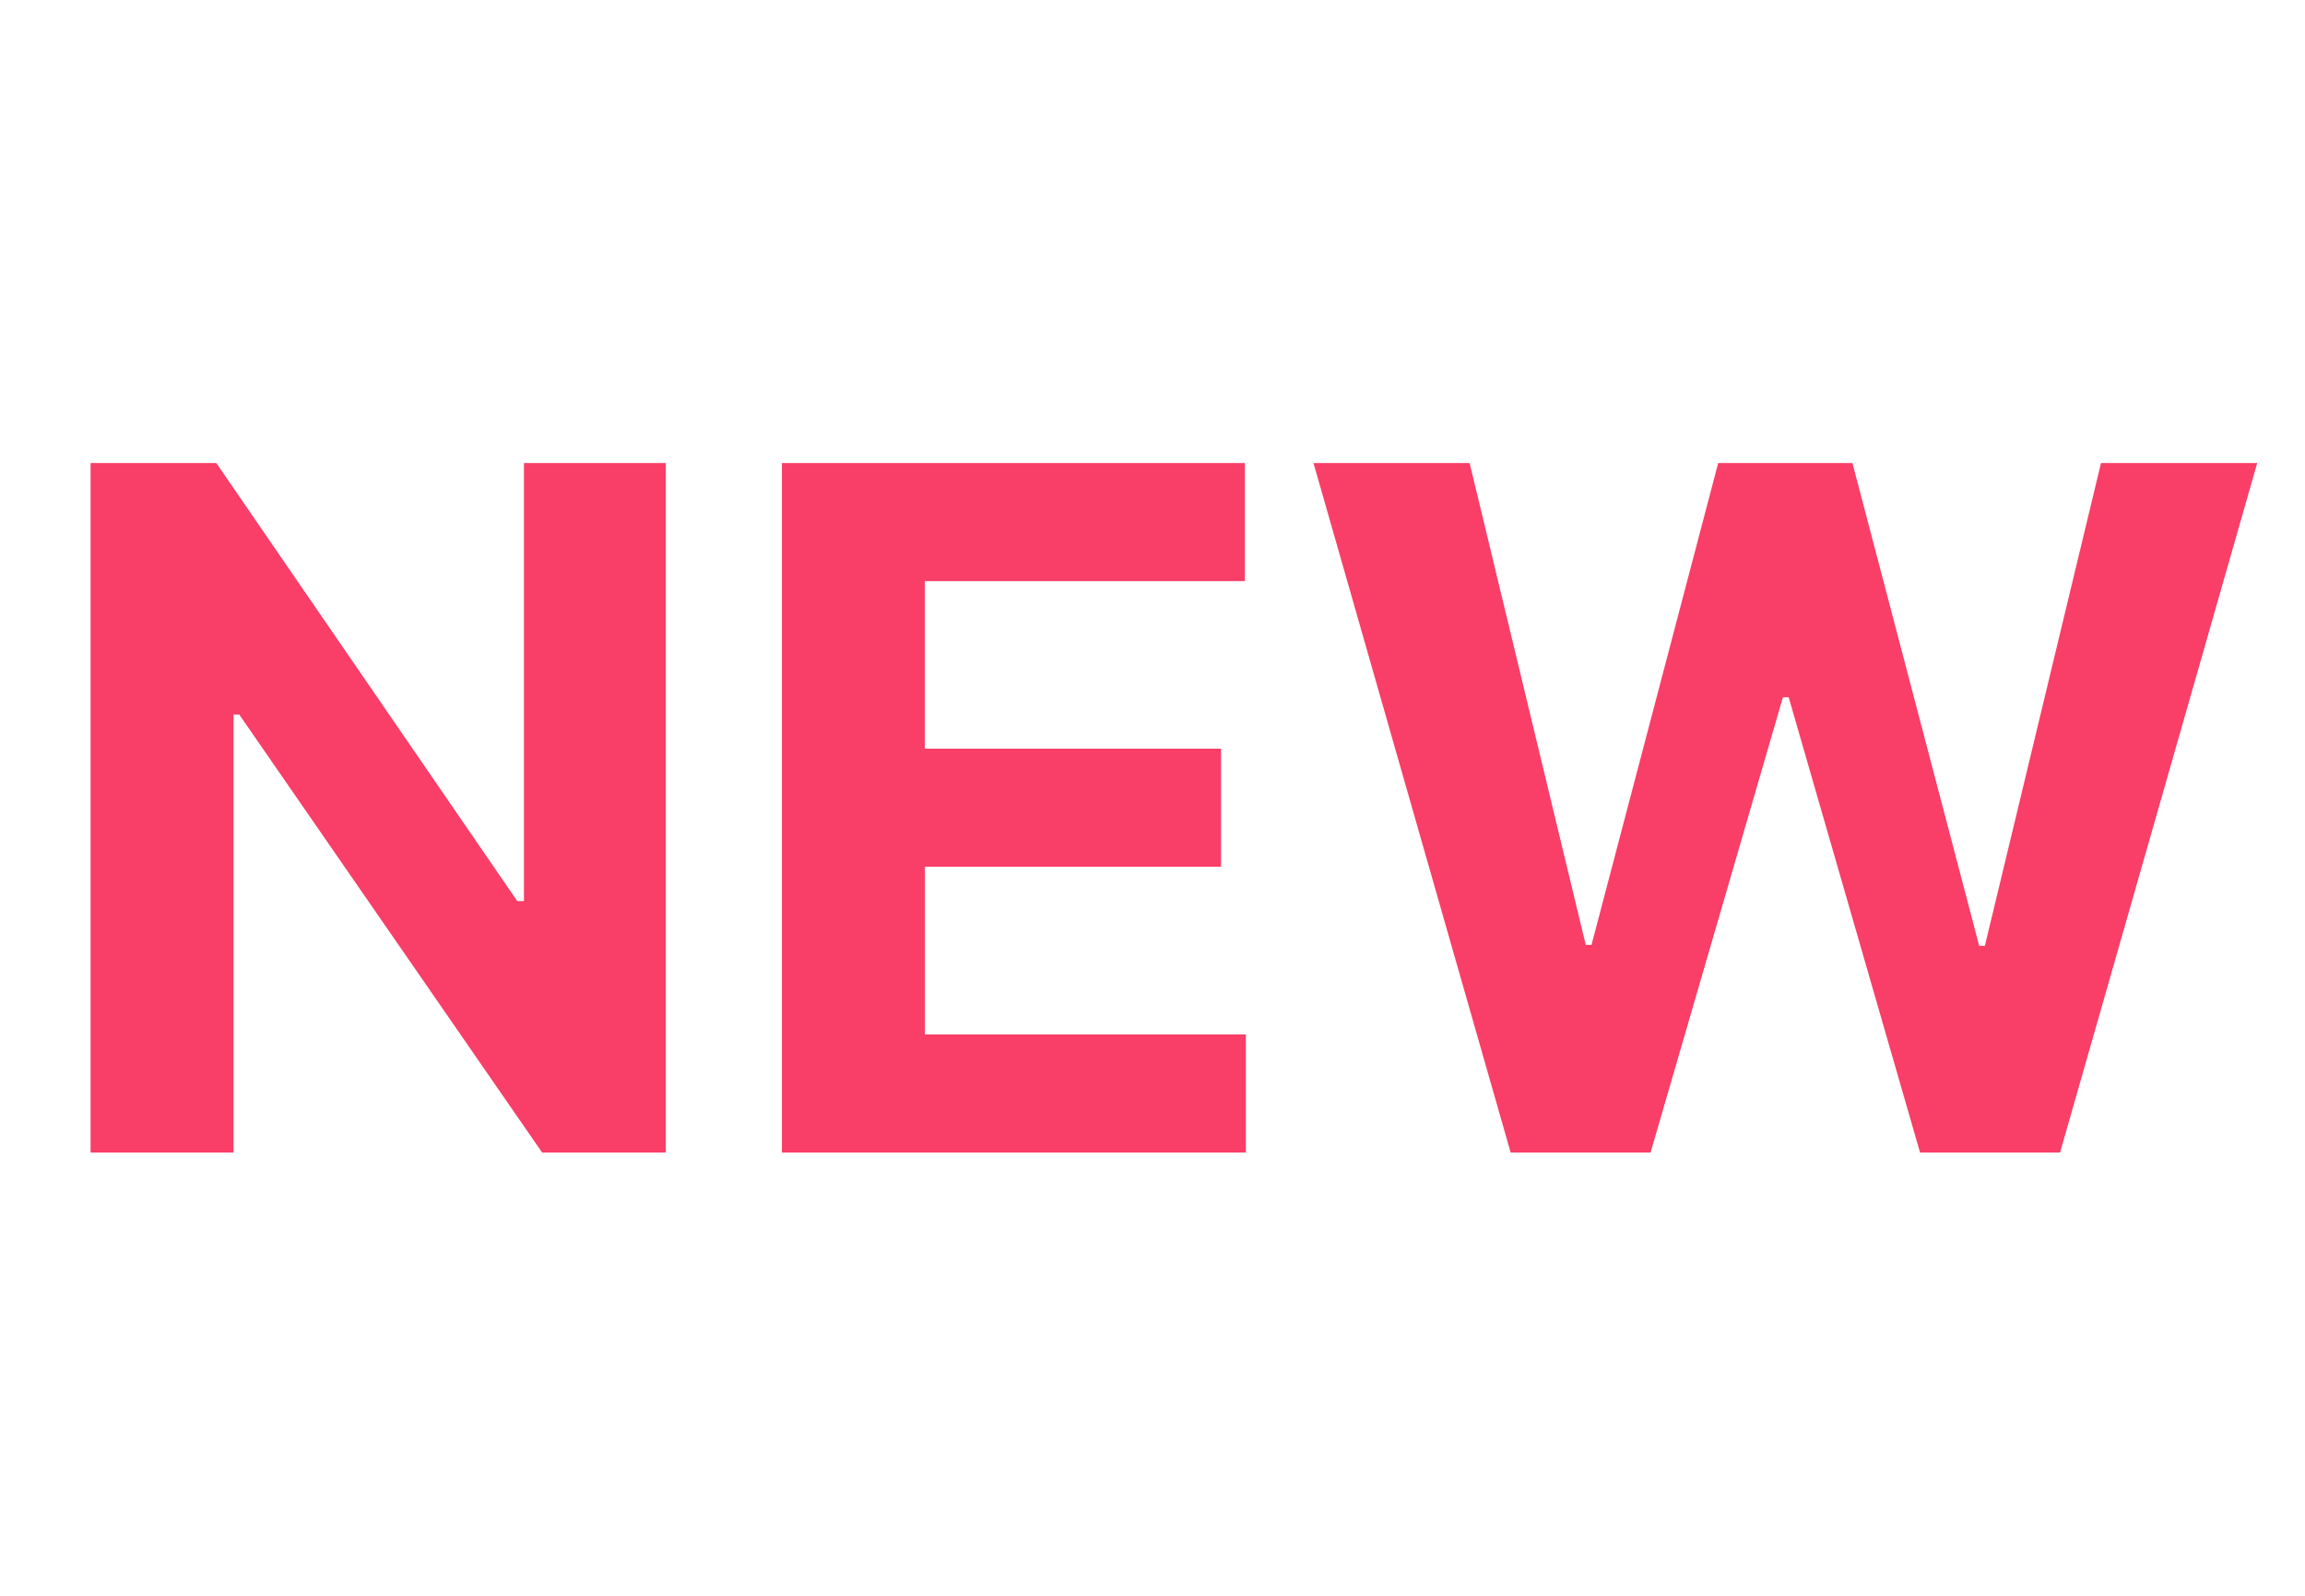 <svg width="26" height="18" viewBox="0 0 26 18" fill="none" xmlns="http://www.w3.org/2000/svg">
    <mask id="hon0of0w9a" style="mask-type:alpha" maskUnits="userSpaceOnUse" x="0" y="0" width="26" height="18">
        <path fill="#fff" d="M0 0h26v18H0z"/>
    </mask>
    <g mask="url(#hon0of0w9a)">
        <path d="M7.51 13H6.115L2.698 8.059h-.064V13H1.022V5.223H2.44l3.395 4.941h.075V5.223h1.6V13zm1.311-7.777h5.221v1.332h-3.61v1.89h3.341v1.332h-3.34v1.891h3.62V13H8.82V5.223zm5.994 0h1.762l1.31 5.435h.065l1.429-5.435h1.514l1.43 5.446h.064l1.31-5.446h1.762L23.237 13h-1.579l-1.482-5.135h-.065L18.618 13H17.04l-2.224-7.777z" fill="#F93E67"/>
    </g>
</svg>
